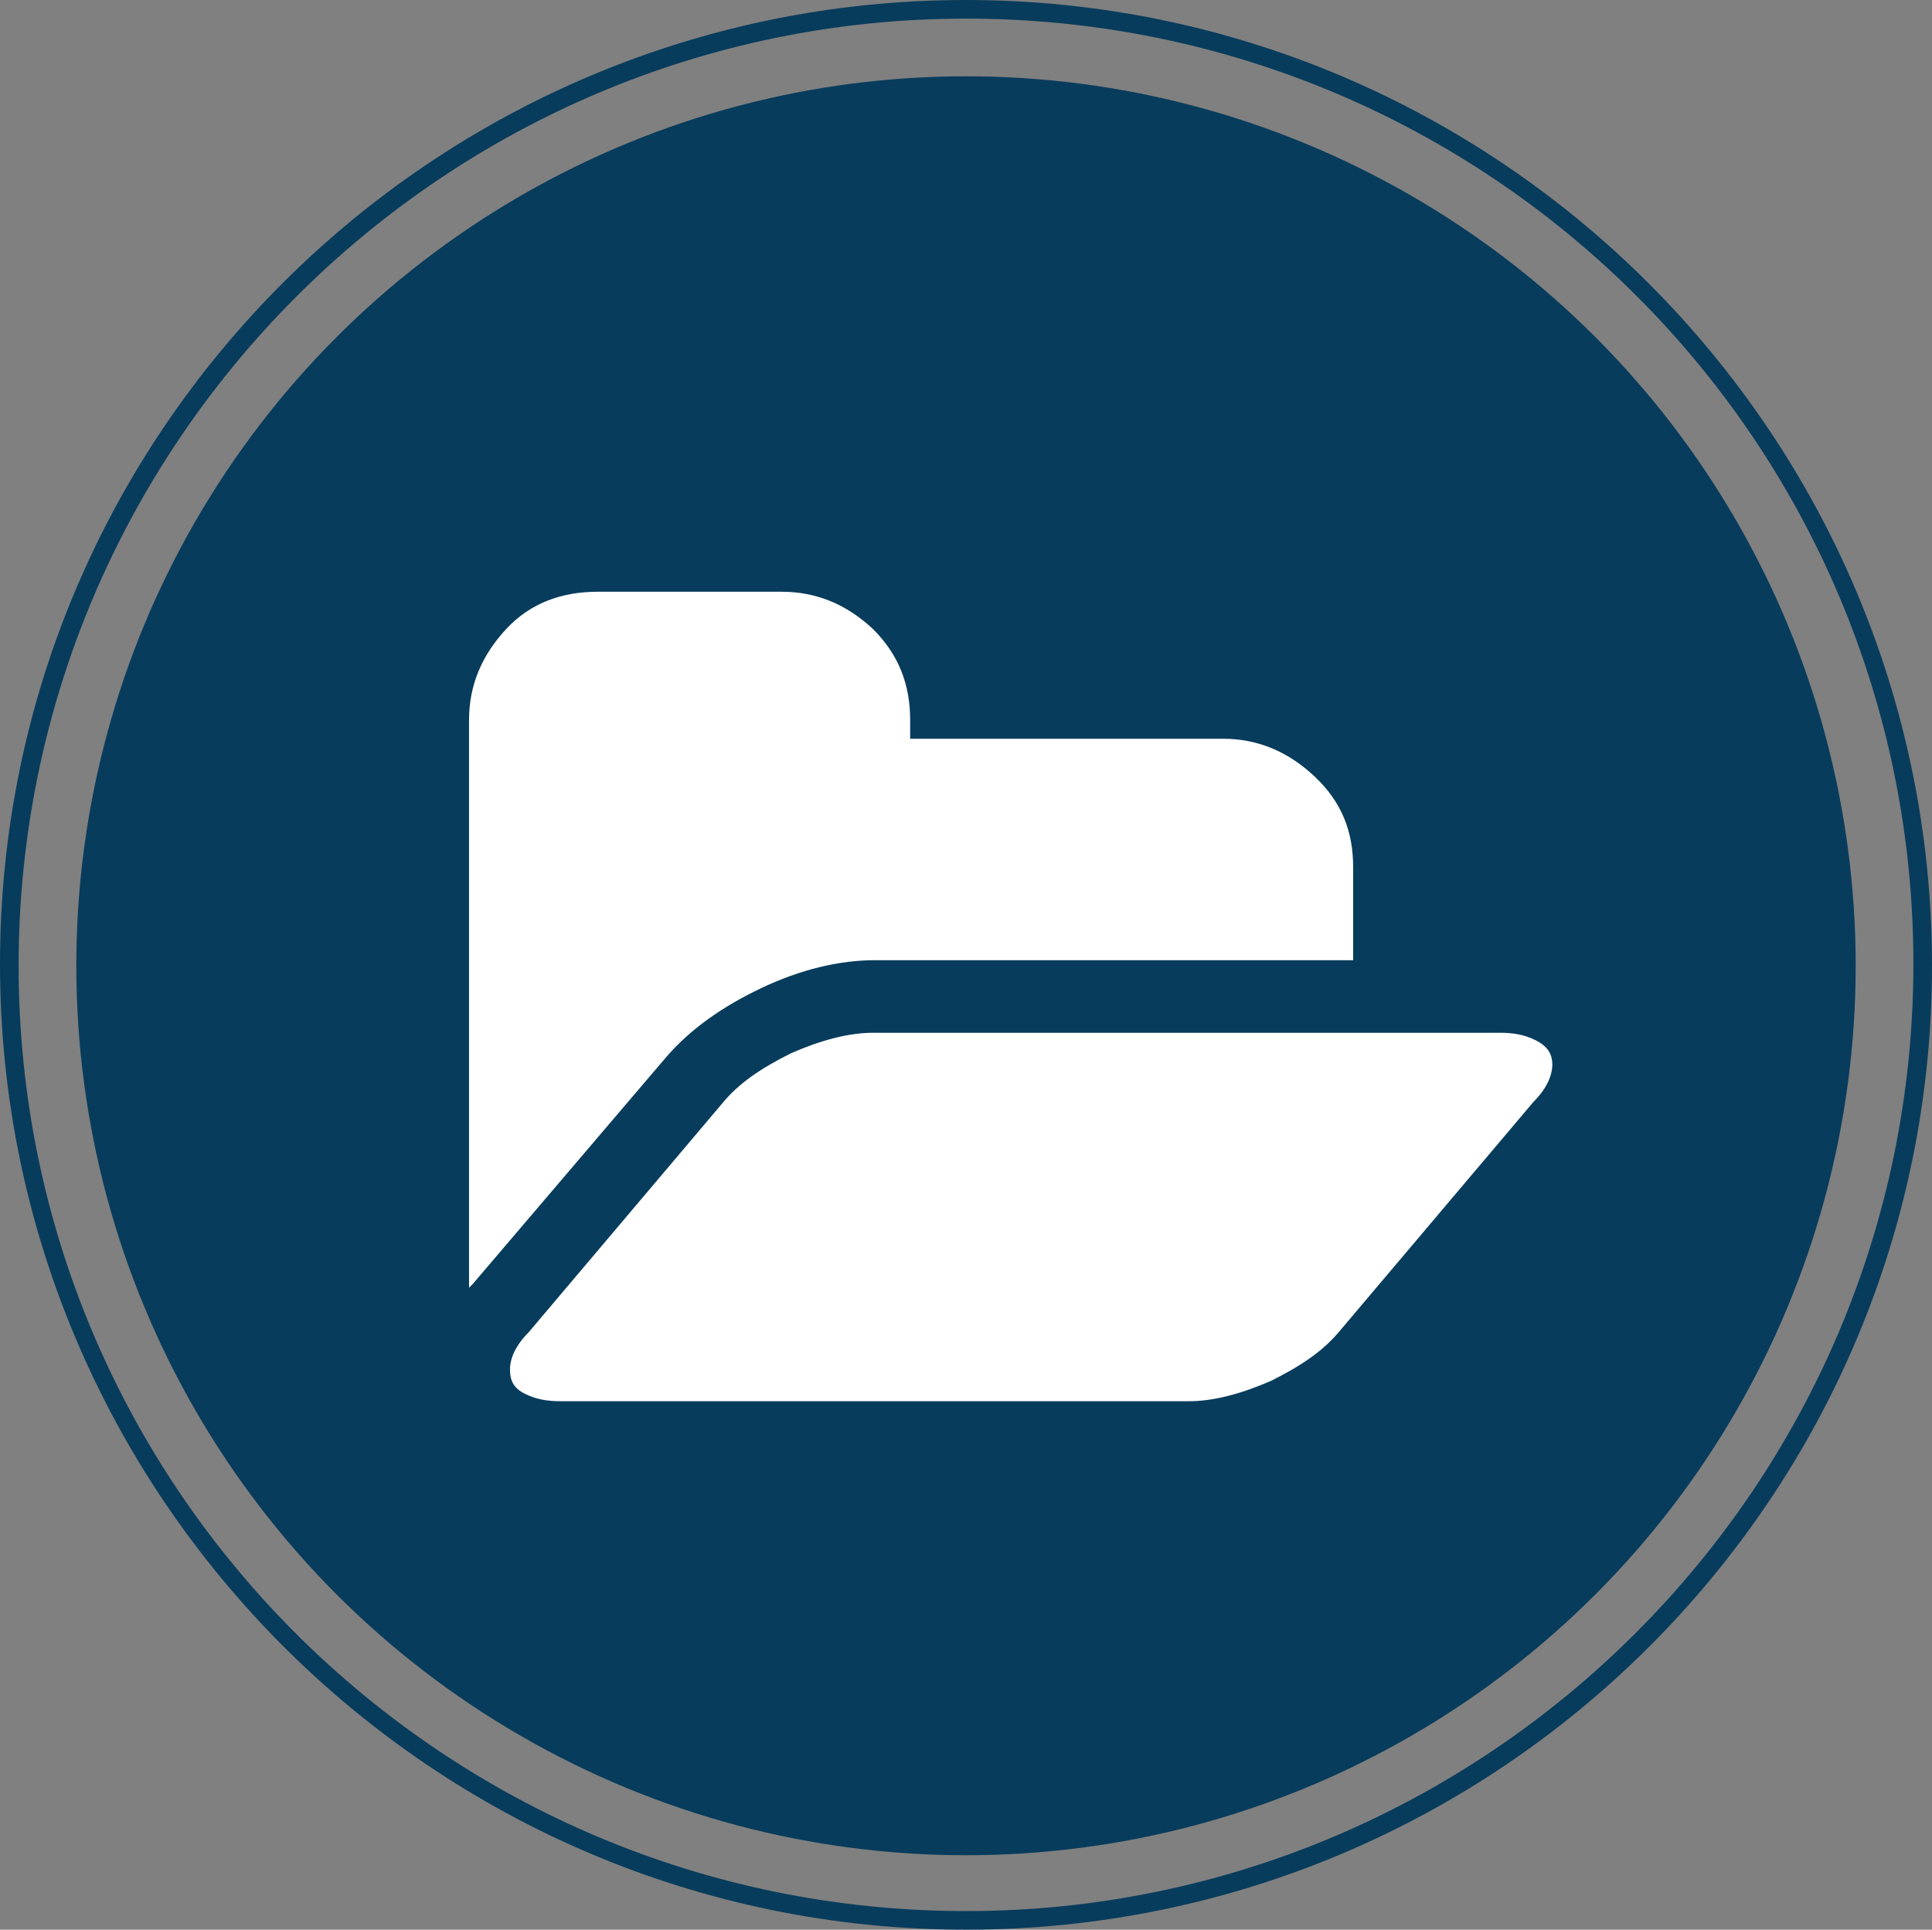 <?xml version="1.0" encoding="UTF-8" standalone="no"?>
<svg
   xmlns:dc="http://purl.org/dc/elements/1.1/"
   xmlns:cc="http://creativecommons.org/ns#"
   xmlns:rdf="http://www.w3.org/1999/02/22-rdf-syntax-ns#"
   xmlns:svg="http://www.w3.org/2000/svg"
   xmlns="http://www.w3.org/2000/svg"
   height="103.7"
   width="103.8"
   xml:space="preserve"
   viewBox="0 0 103.8 103.7"
   y="0px"
   x="0px"
   id="Layer_1"
   version="1.1"><rect x="0" y="0" width="103.8" height="103.7" fill="#808080" stroke="none"/><defs
     id="defs19" /><style
     id="style2"
     type="text/css">
	.st0{fill:#083C5C;}
	.st1{fill:#FFFFFF;}
	.st2{clip-path:url(#SVGID_3_);}
	.st3{clip-path:url(#SVGID_4_);}
	.st4{clip-path:url(#SVGID_6_);}
</style><g
     transform="translate(-20.1,-22.8)"
     id="g14"><g
       id="g8"><circle
         style="fill:#083c5c"
         id="circle4"
         r="47.8"
         cy="74.7"
         cx="72"
         class="st0" /><path
         style="fill:#083c5c"
         id="path6"
         d="M 72,126.5 C 43.4,126.5 20.1,103.2 20.1,74.6 20.1,46 43.4,22.8 72,22.8 c 28.6,0 51.9,23.3 51.9,51.9 0,28.6 -23.3,51.8 -51.9,51.8 z M 72,23.8 c -28,0 -50.9,22.8 -50.9,50.9 0,28.1 22.9,50.8 50.9,50.8 28,0 50.9,-22.8 50.9,-50.9 0,-28.1 -22.8,-50.8 -50.9,-50.8 z"
         class="st0" /></g><g
       id="g12"><path
         style="fill:#ffffff"
         id="path10"
         d="m 92.8,69.4 v 5 H 67.1 c -1.9,0 -4,0.5 -6.1,1.5 -2.1,1 -3.8,2.2 -5.1,3.7 L 45.5,91.8 45.3,92 c 0,-0.1 0,-0.2 0,-0.4 0,-0.2 0,-0.3 0,-0.4 V 61.5 c 0,-1.9 0.7,-3.5 2,-4.9 1.3,-1.4 3,-2 4.9,-2 h 9.9 c 1.9,0 3.5,0.7 4.9,2 1.4,1.4 2,3 2,4.9 v 1 h 16.8 c 1.9,0 3.5,0.7 4.9,2 1.5,1.4 2.1,3 2.1,4.9 z M 103.5,80 c 0,0.6 -0.3,1.3 -1,2 L 92.1,94.3 C 91.2,95.4 90,96.2 88.4,97 86.8,97.7 85.3,98.1 84,98.1 H 50.2 c -0.7,0 -1.3,-0.1 -1.9,-0.4 -0.6,-0.3 -0.8,-0.7 -0.8,-1.3 0,-0.6 0.3,-1.3 1,-2 L 58.9,82.1 c 0.9,-1.1 2.1,-1.9 3.7,-2.7 1.6,-0.7 3.1,-1.1 4.4,-1.1 h 33.7 c 0.7,0 1.3,0.1 1.9,0.4 0.6,0.3 0.9,0.7 0.9,1.3 z"
         class="st1" /></g></g></svg>